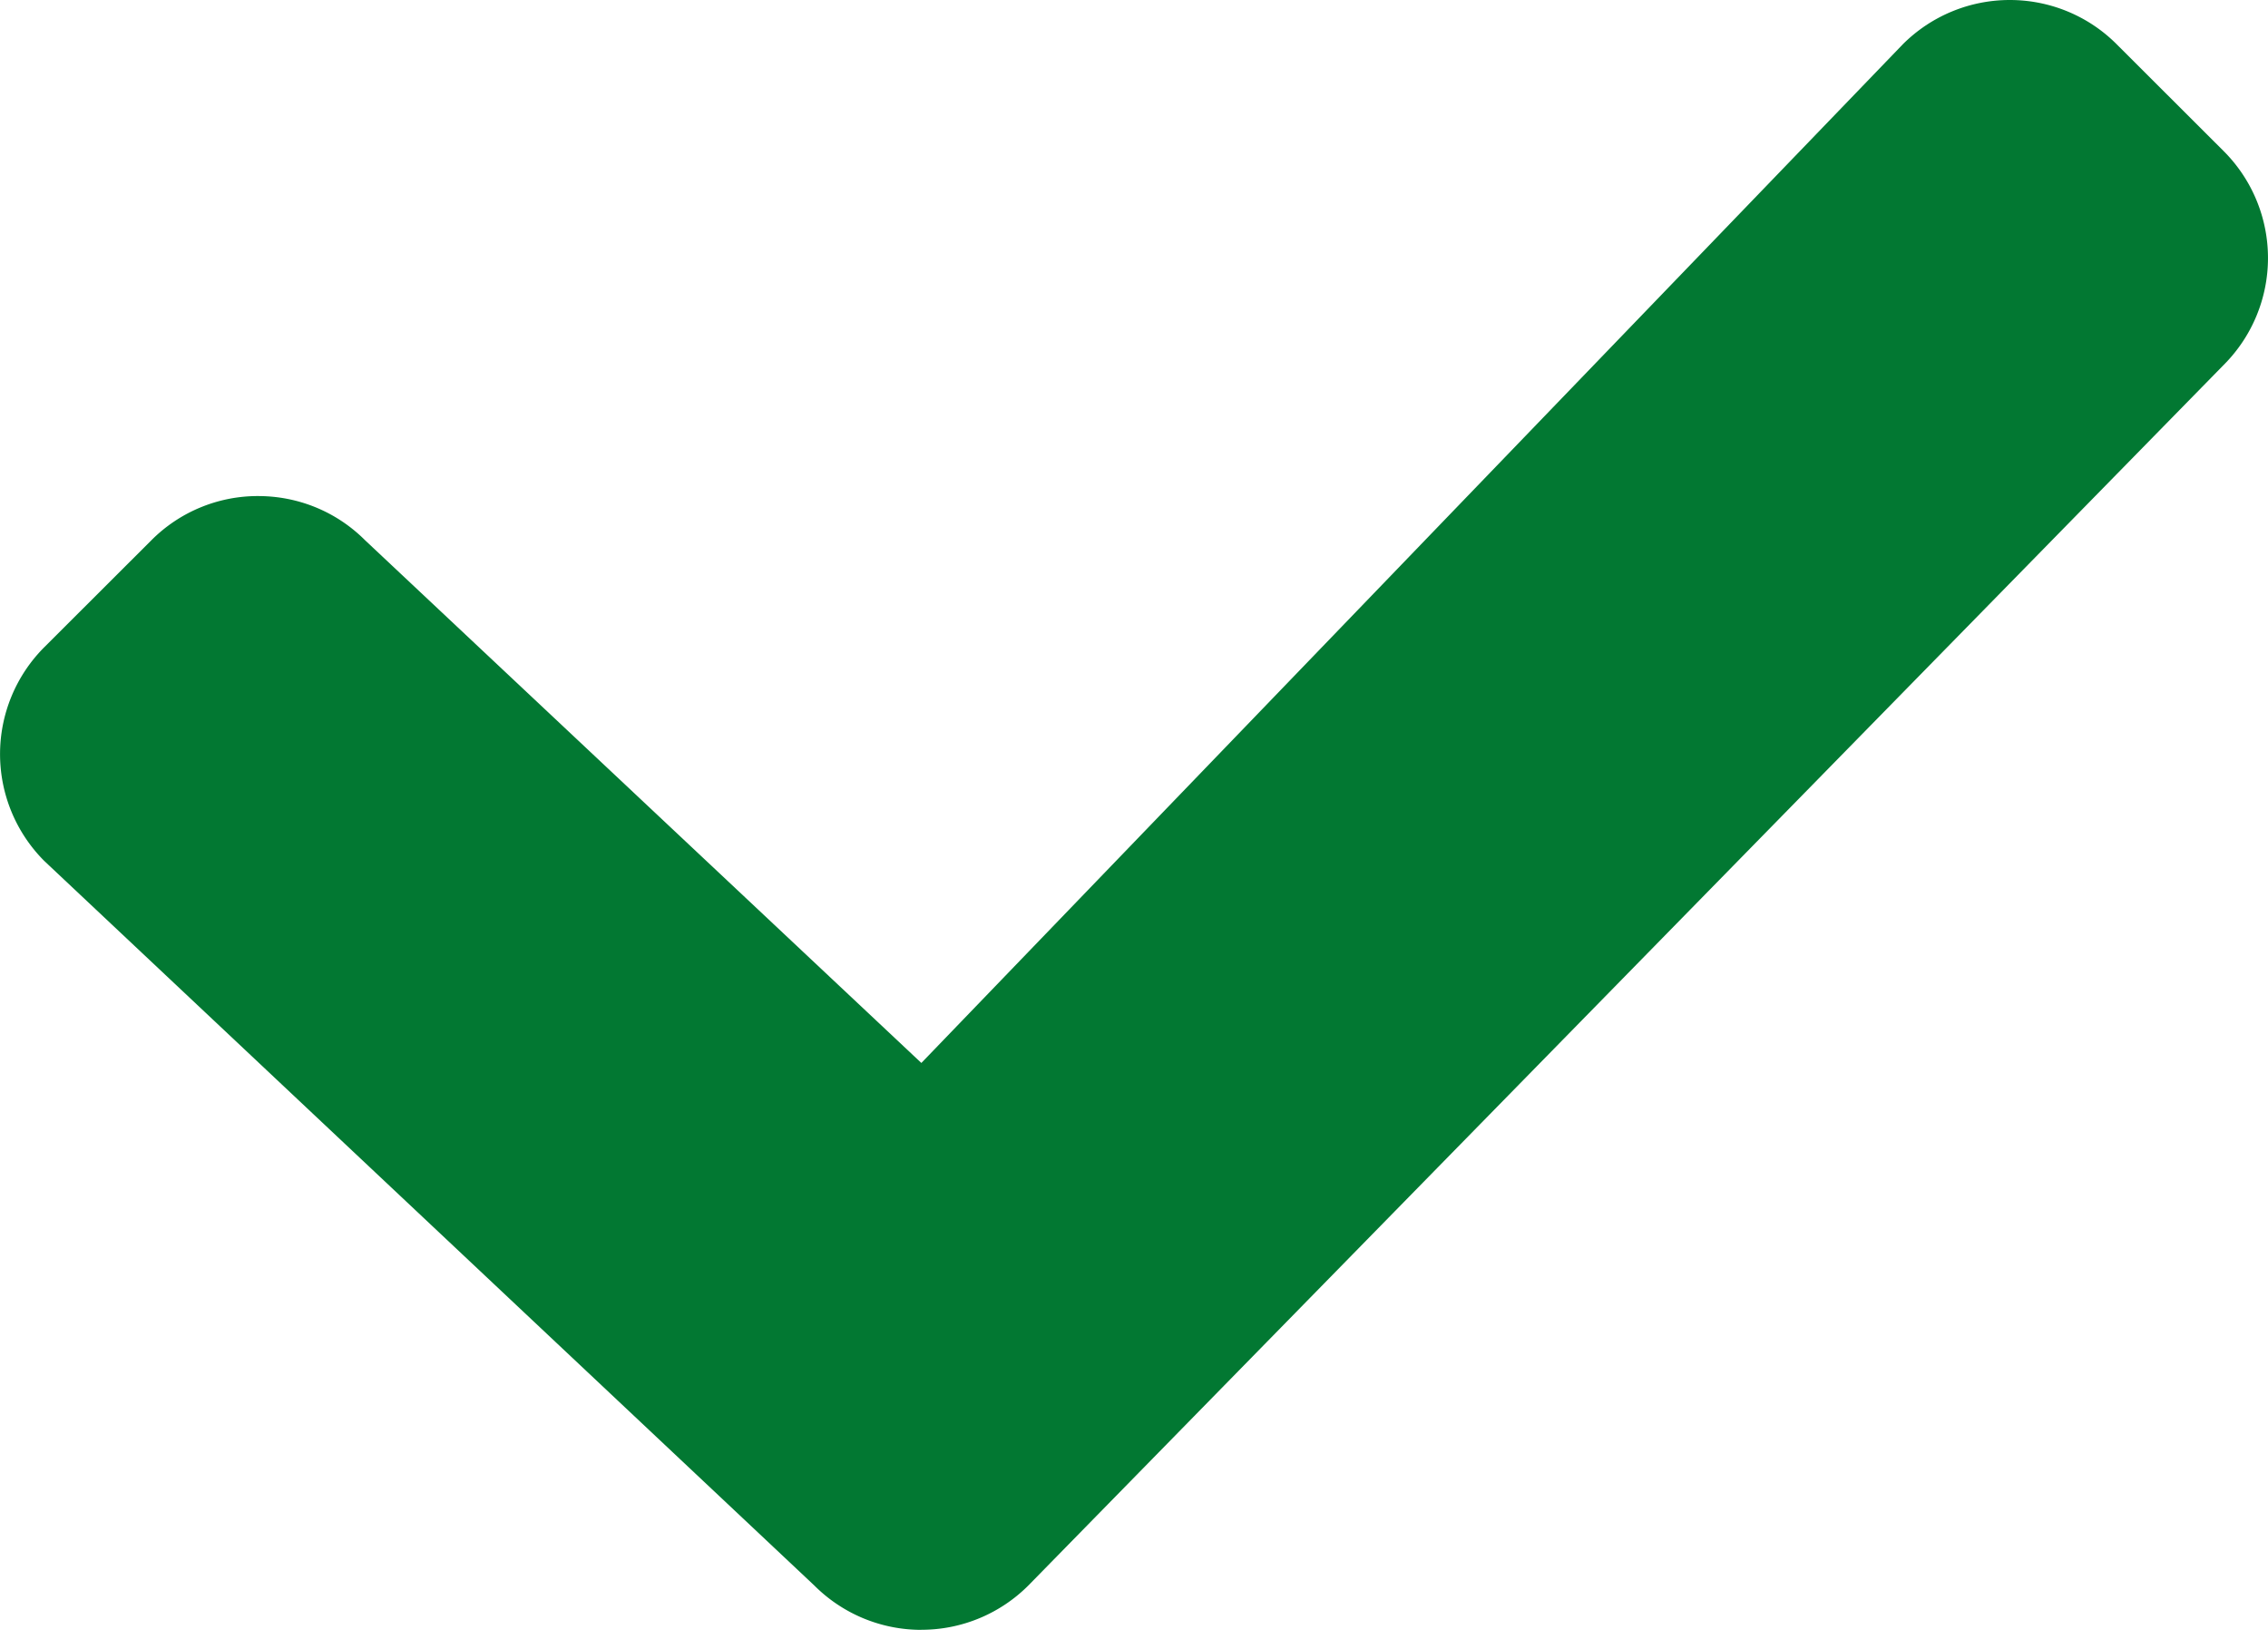<svg width="33" height="24" viewBox="0 0 33 24" xmlns="http://www.w3.org/2000/svg"><path d="M13.406 23.719a2.201 2.201 0 0 1-1.557-.645L.645 12.53a2.201 2.201 0 0 1 0-3.112l1.557-1.555a2.184 2.184 0 0 1 1.554-.644c.563 0 1.126.213 1.557.644l8.093 7.606L27.686.645A2.2 2.2 0 0 1 29.244 0c.584 0 1.144.232 1.555.645L32.356 2.2a2.2 2.2 0 0 1 0 3.11L14.963 23.073a2.199 2.199 0 0 1-1.556.645" fill="#027832" fill-rule="evenodd"/></svg>
